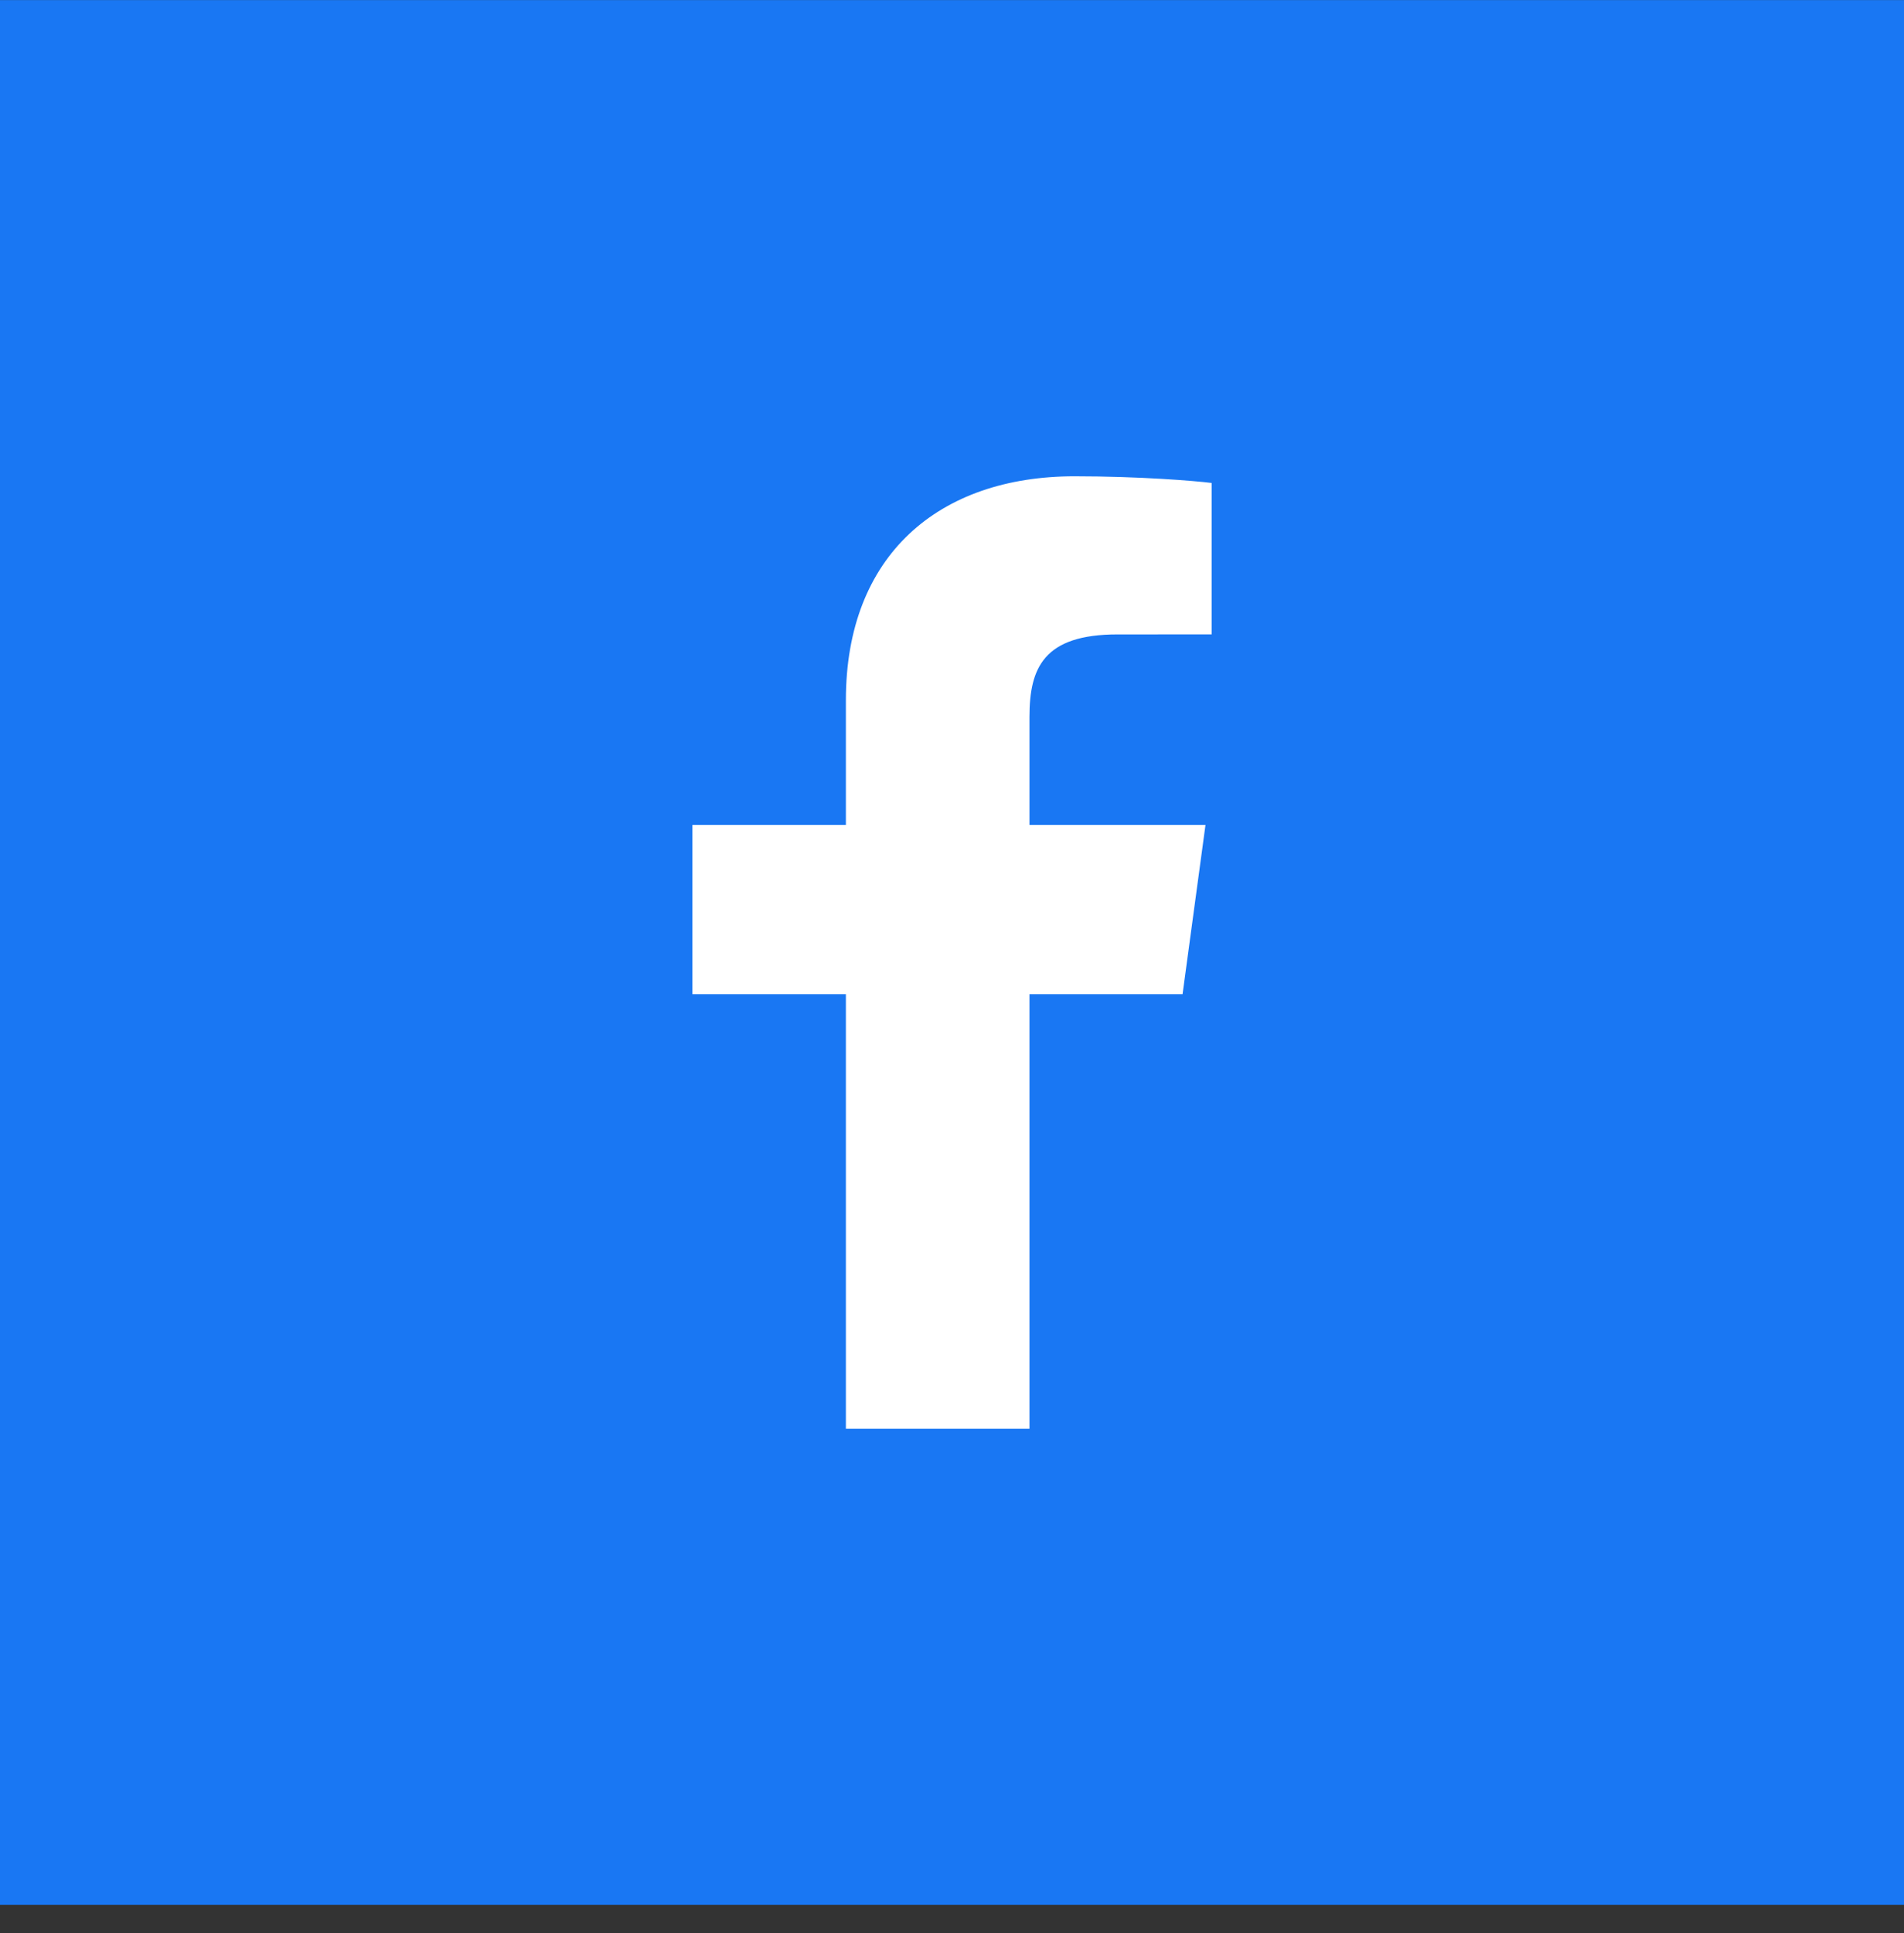 <svg width="67" height="68" viewBox="0 0 67 68" fill="none" xmlns="http://www.w3.org/2000/svg">
<rect x="0" y="0" width="67" height="68" fill="#333333" stroke="none"/>
<rect y="0.003" width="67" height="67" fill="#1977F3"/>
<path d="M36.226 50.253V34.972H41.613L42.42 29.017H36.226V25.215C36.226 23.49 36.729 22.315 39.326 22.315L42.638 22.314V16.988C42.065 16.915 40.099 16.753 37.812 16.753C33.036 16.753 29.766 19.528 29.766 24.625V29.017H24.365V34.972H29.766V50.253H36.226V50.253Z" fill="white"/>
</svg>
